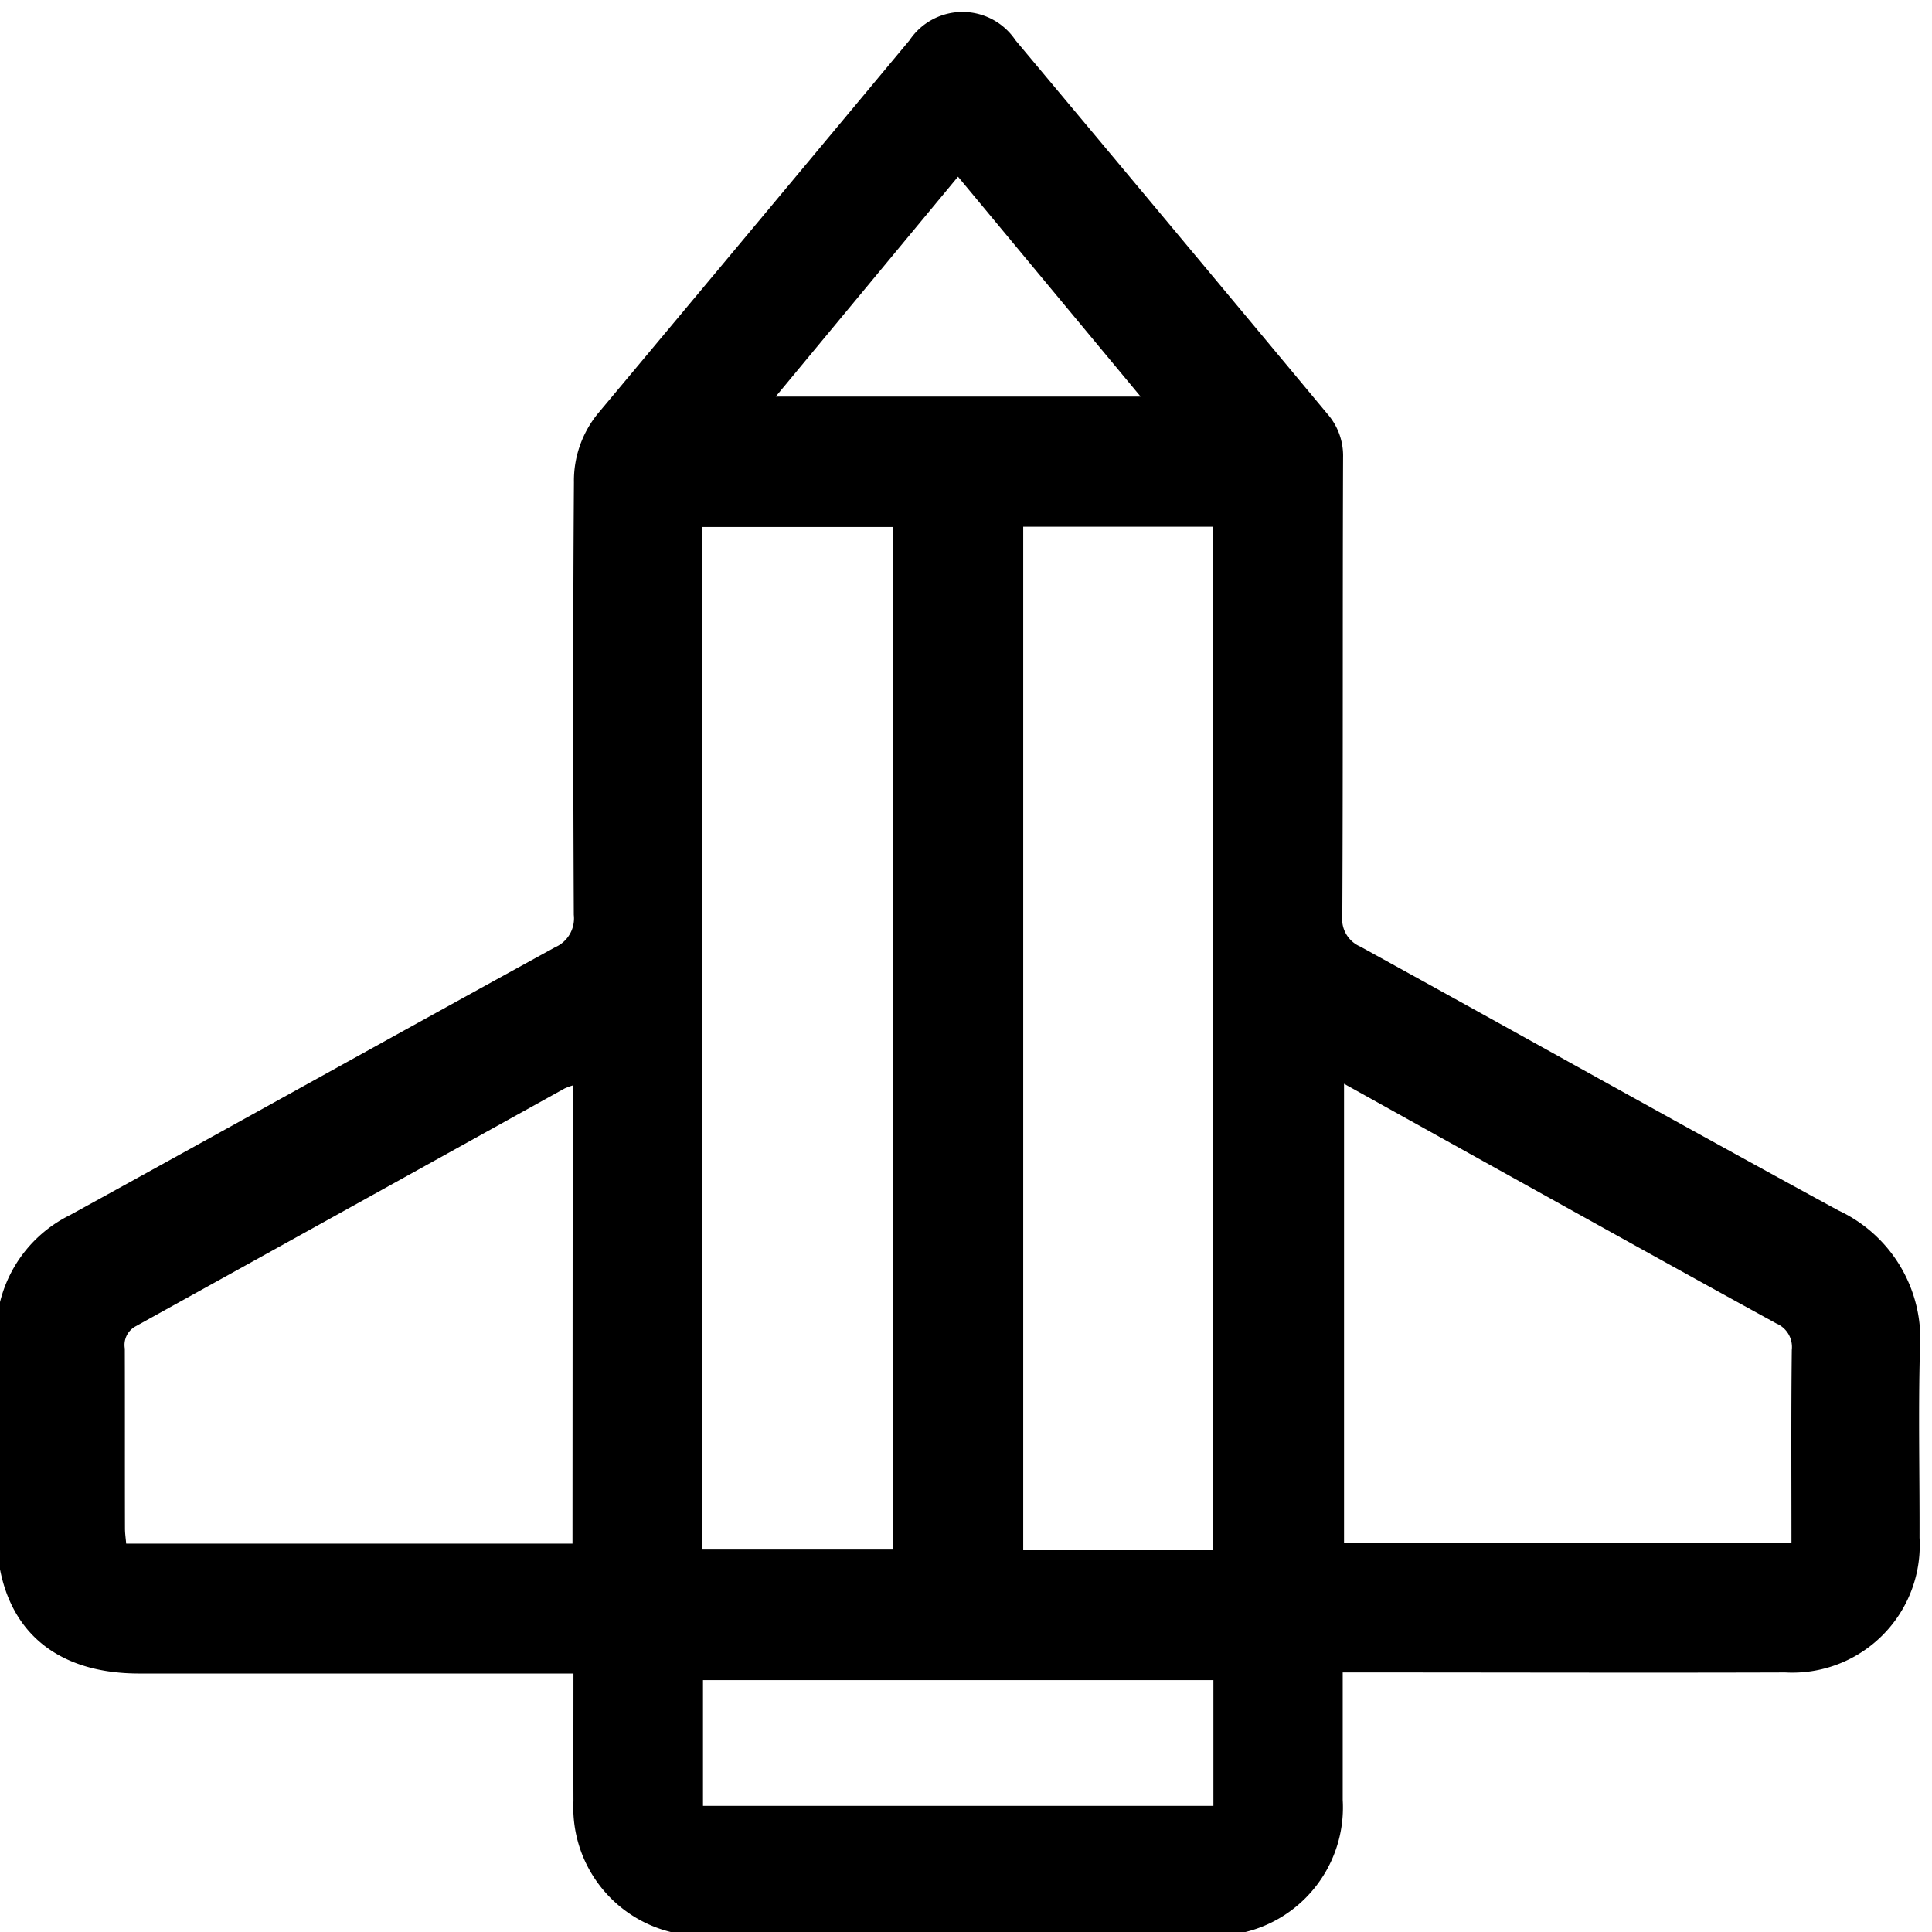 <svg xmlns="http://www.w3.org/2000/svg" xmlns:xlink="http://www.w3.org/1999/xlink" width="73" height="73" viewBox="0 0 73 73">
  <defs>
    <clipPath id="clip-path">
      <rect id="Rectangle_18" data-name="Rectangle 18" width="73" height="73" transform="translate(0.138 -0.449)"/>
    </clipPath>
  </defs>
  <g id="Group_15" data-name="Group 15" transform="translate(-0.138 0.449)" clip-path="url(#clip-path)">
    <path id="Path_42" data-name="Path 42" d="M50.872,62.749c0,1.69,0,3.251,0,4.814a4.846,4.846,0,0,1-5.126,5.122q-9.423.008-18.846,0a4.84,4.84,0,0,1-5.094-5.078c-.005-1.582,0-3.164,0-4.823h-.97q-7.72,0-15.439,0c-3.442,0-5.39-1.952-5.391-5.392C0,55,.021,52.6,0,50.2a4.994,4.994,0,0,1,2.786-4.739C8.9,42.1,14.994,38.7,21.112,35.343a1.19,1.19,0,0,0,.707-1.225c-.024-5.448-.033-10.894.005-16.341a4.01,4.01,0,0,1,.9-2.593Q28.622,8.132,34.506,1.069a2.408,2.408,0,0,1,4,0q5.9,7.047,11.78,14.113a2.4,2.4,0,0,1,.6,1.648c-.022,5.775,0,11.55-.029,17.325a1.13,1.13,0,0,0,.68,1.163C57.564,38.632,63.562,42,69.6,45.287a5.355,5.355,0,0,1,3.082,5.26c-.065,2.369-.008,4.741-.015,7.111a4.814,4.814,0,0,1-5.076,5.086c-5.247.017-10.495,0-15.742,0h-.981M26.678,58.1h7.2V19.464h-7.2Zm19.3-38.646H38.8V58.127h7.172Zm-24.2,21.11a2.64,2.64,0,0,0-.316.119q-8.088,4.491-16.181,8.973a.8.8,0,0,0-.427.85c.007,2.267,0,4.535.006,6.8,0,.191.03.382.046.571H21.769Zm29.144-.06v17.35H67.828c0-2.466-.016-4.881.013-7.3a.965.965,0,0,0-.583-.995c-3.6-1.973-7.184-3.972-10.773-5.964l-5.573-3.1M26.7,67.785H45.986V63.034H26.7ZM43.236,14.536l-6.9-8.309-6.888,8.309Z" transform="translate(0 0)"/>
  </g>
</svg>
